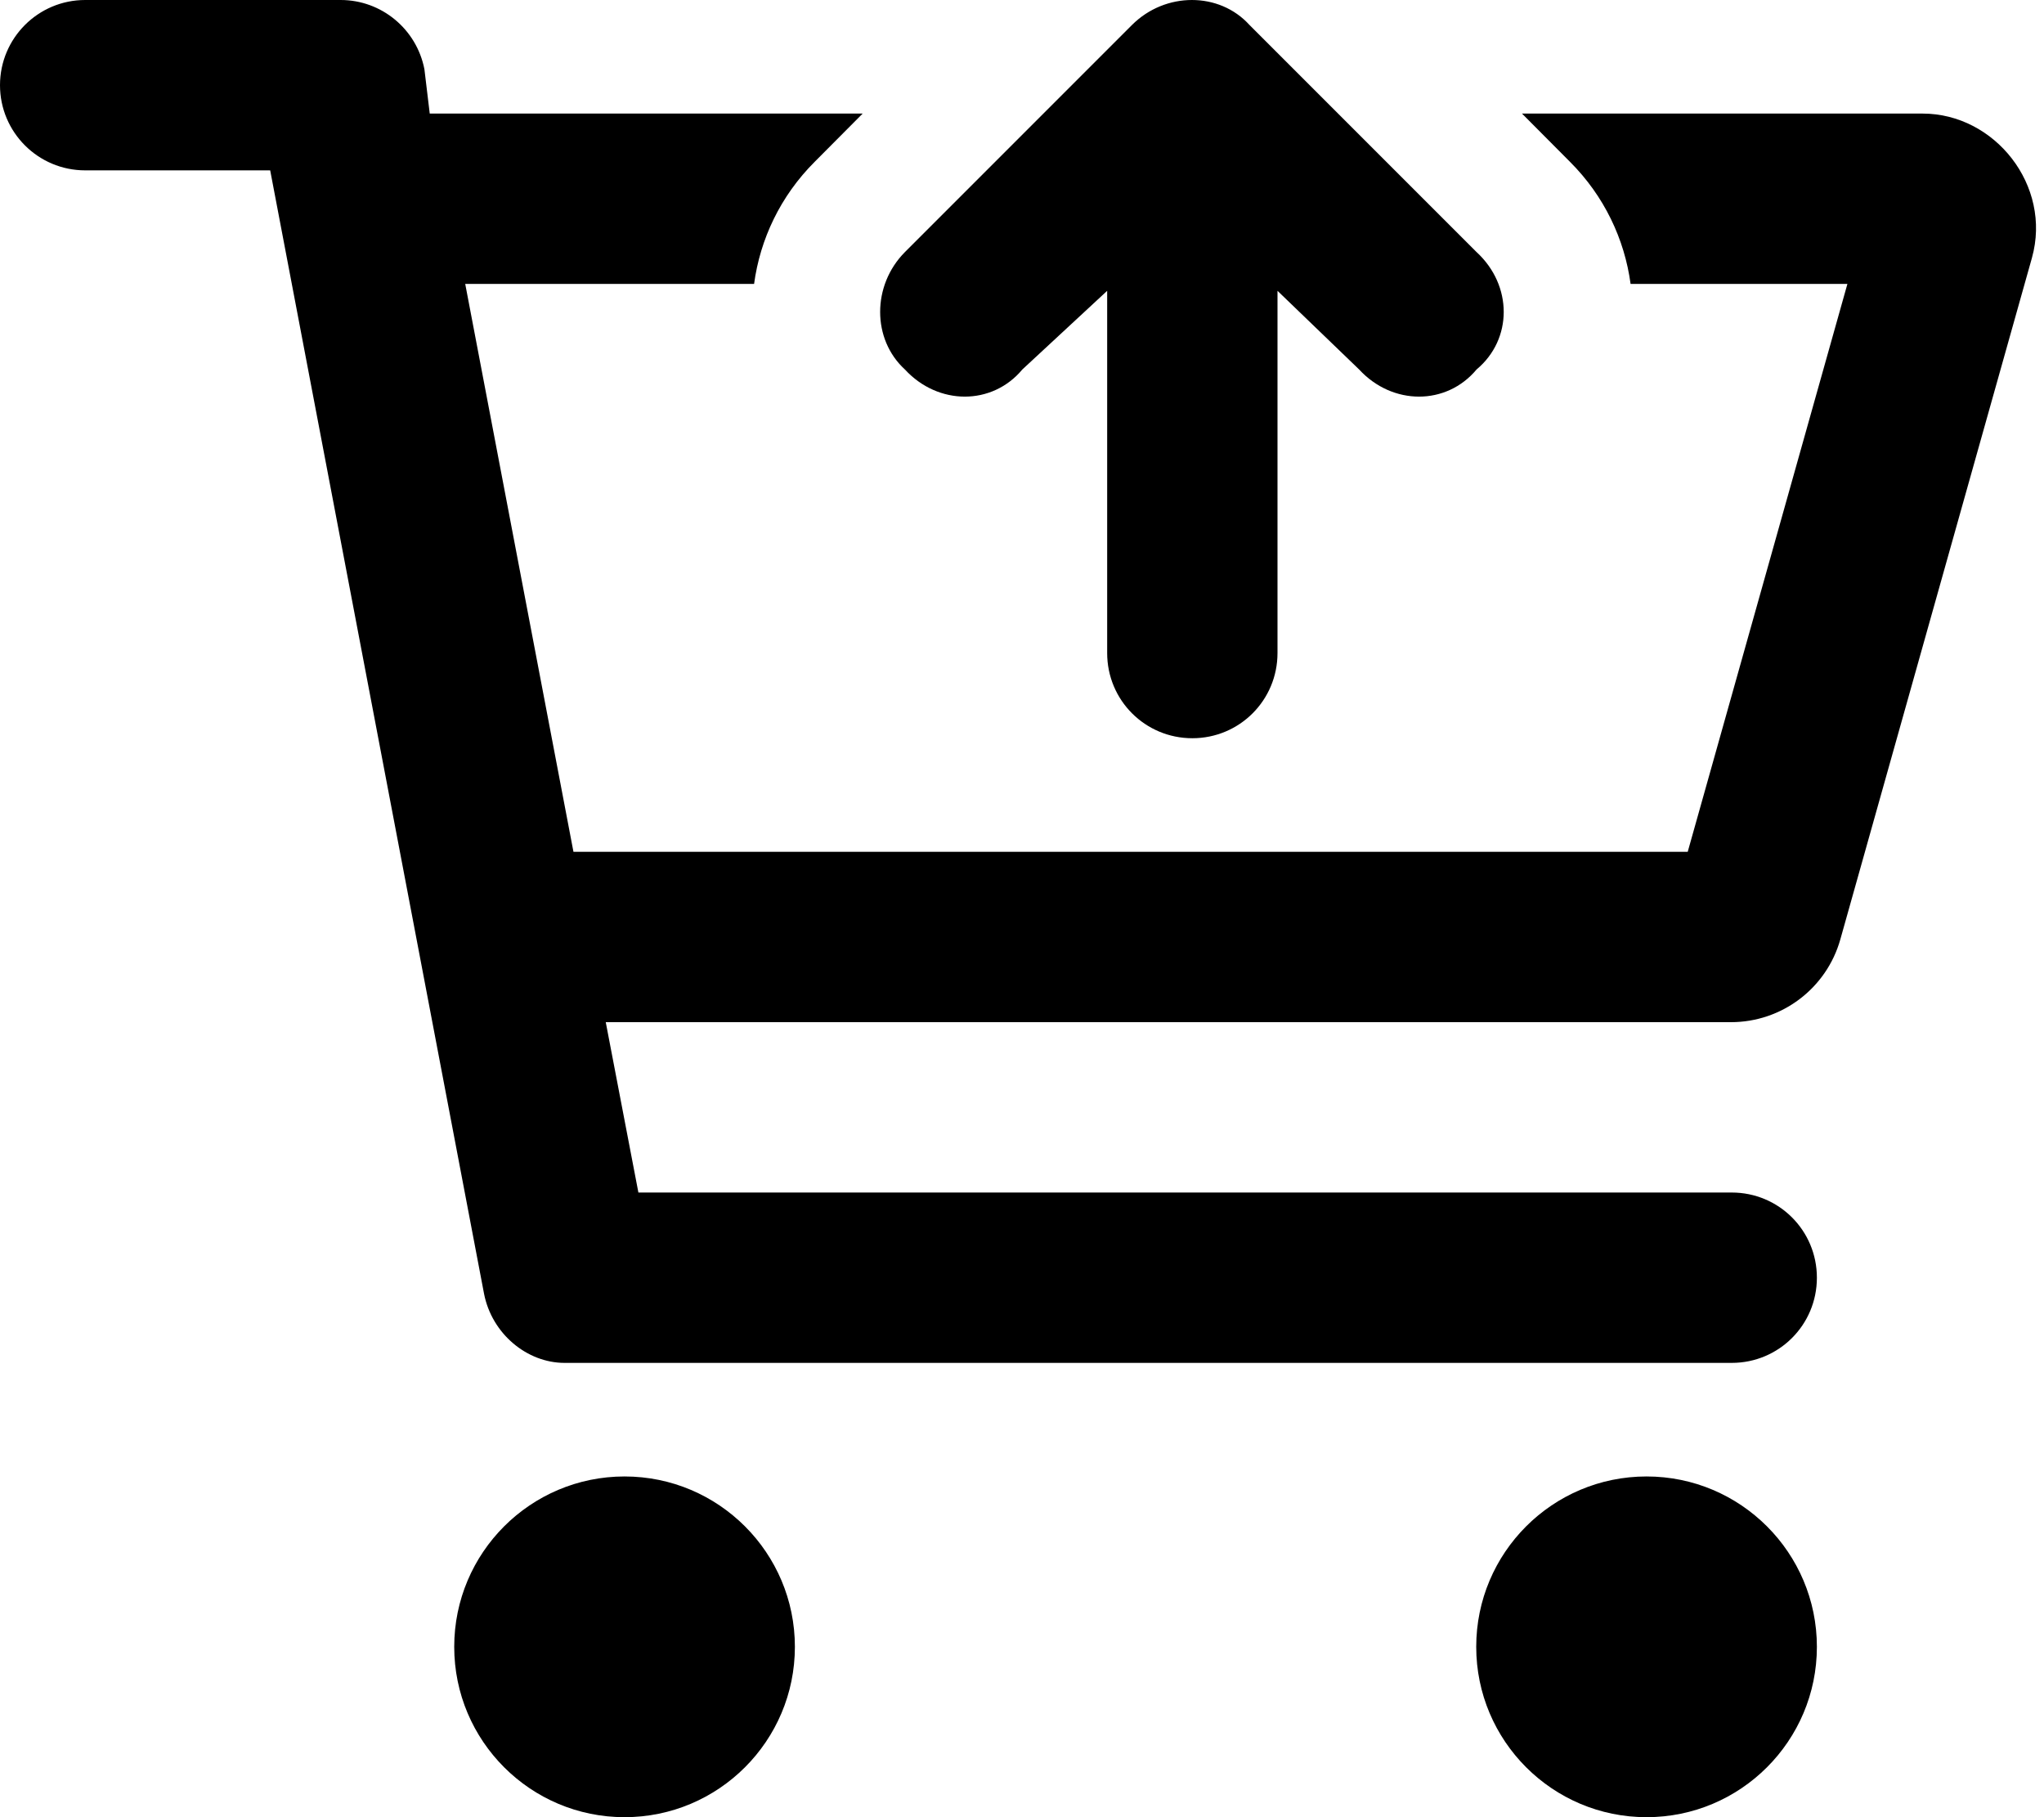 <svg xmlns="http://www.w3.org/2000/svg" viewBox="0 0 576 512"><!--! Font Awesome Pro 6.2.0 by @fontawesome - https://fontawesome.com License - https://fontawesome.com/license (Commercial License) Copyright 2022 Fonticons, Inc. --><path d="M312 81.94L288.1 104.1C279.6 114.3 264.4 114.3 255 104.1C245.7 95.6 245.7 80.4 255 71.03L319 7.029C328.4-2.343 343.6-2.343 352.1 7.029L416.1 71.03C426.3 80.4 426.3 95.6 416.1 104.1C407.6 114.3 392.4 114.3 383 104.1L360 81.94V184C360 197.3 349.3 208 336 208C322.7 208 312 197.3 312 184V81.94zM229.6 45.57C219.9 55.25 214.2 67.41 212.5 80H131.1L161.6 240H475.6L520.6 80H459.5C457.8 67.41 452.1 55.25 442.4 45.57L428.9 32H541.8C562.1 32 578.3 52.25 572.6 72.66L518.6 264.7C514.7 278.5 502.1 288 487.8 288H170.7L179.9 336H488C501.3 336 512 346.7 512 360C512 373.3 501.3 384 488 384H159.1C148.5 384 138.6 375.8 136.4 364.5L76.14 48H24C10.75 48 0 37.26 0 24C0 10.75 10.75 0 24 0H96C107.5 0 117.4 8.19 119.6 19.51L121.1 32H243.1L229.6 45.57zM128 464C128 437.5 149.5 416 176 416C202.5 416 224 437.5 224 464C224 490.5 202.5 512 176 512C149.5 512 128 490.5 128 464zM512 464C512 490.5 490.5 512 464 512C437.5 512 416 490.5 416 464C416 437.5 437.5 416 464 416C490.5 416 512 437.5 512 464z"/></svg>